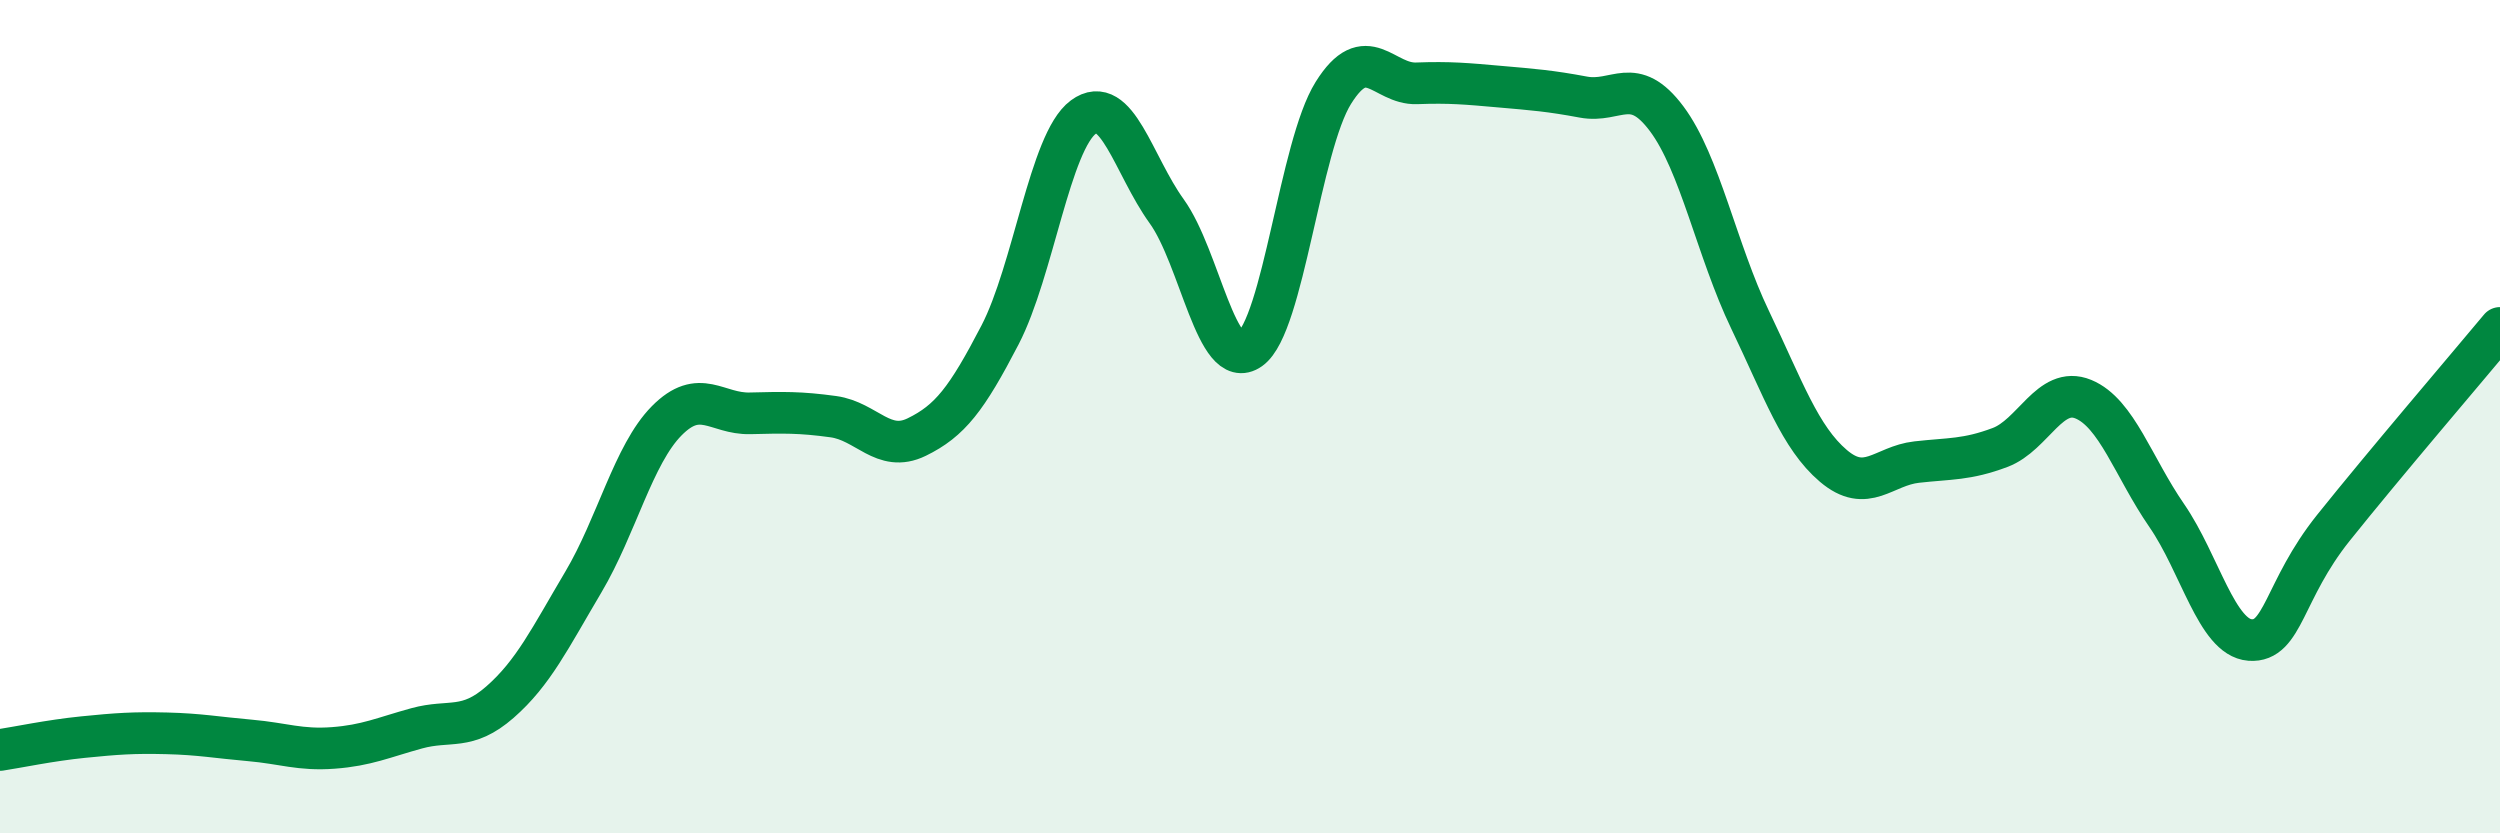 
    <svg width="60" height="20" viewBox="0 0 60 20" xmlns="http://www.w3.org/2000/svg">
      <path
        d="M 0,18 C 0.4,17.94 1.2,17.77 2,17.69 C 2.8,17.61 3.2,17.58 4,17.6 C 4.8,17.62 5.2,17.7 6,17.77 C 6.8,17.84 7.2,18.01 8,17.95 C 8.8,17.89 9.2,17.7 10,17.48 C 10.8,17.26 11.2,17.55 12,16.85 C 12.8,16.15 13.2,15.32 14,13.97 C 14.8,12.62 15.2,10.91 16,10.1 C 16.8,9.29 17.2,9.94 18,9.92 C 18.8,9.9 19.2,9.89 20,10 C 20.8,10.11 21.2,10.88 22,10.49 C 22.8,10.1 23.2,9.58 24,8.04 C 24.8,6.5 25.2,3.4 26,2.81 C 26.8,2.22 27.2,3.96 28,5.07 C 28.8,6.18 29.2,8.95 30,8.38 C 30.8,7.81 31.2,3.51 32,2.23 C 32.8,0.95 33.2,2.03 34,2 C 34.8,1.97 35.2,2.01 36,2.08 C 36.8,2.15 37.2,2.18 38,2.33 C 38.8,2.48 39.2,1.78 40,2.85 C 40.8,3.92 41.2,6 42,7.67 C 42.8,9.34 43.2,10.5 44,11.18 C 44.8,11.86 45.2,11.18 46,11.09 C 46.8,11 47.2,11.04 48,10.74 C 48.8,10.44 49.2,9.25 50,9.58 C 50.8,9.91 51.2,11.21 52,12.37 C 52.8,13.53 53.2,15.3 54,15.36 C 54.8,15.42 54.8,14.17 56,12.67 C 57.2,11.17 59.2,8.83 60,7.87L60 20L0 20Z"
        fill="#008740"
        opacity="0.1"
        stroke-linecap="round"
        stroke-linejoin="round"
      />
      <path
        d="M 0,18 C 0.4,17.94 1.2,17.77 2,17.69 C 2.8,17.61 3.2,17.58 4,17.6 C 4.8,17.62 5.2,17.7 6,17.77 C 6.8,17.84 7.2,18.01 8,17.95 C 8.8,17.89 9.2,17.7 10,17.48 C 10.8,17.26 11.2,17.55 12,16.85 C 12.8,16.15 13.2,15.32 14,13.97 C 14.8,12.62 15.2,10.91 16,10.1 C 16.8,9.29 17.2,9.94 18,9.92 C 18.8,9.9 19.2,9.89 20,10 C 20.8,10.11 21.2,10.88 22,10.49 C 22.8,10.1 23.2,9.58 24,8.04 C 24.8,6.5 25.2,3.4 26,2.81 C 26.8,2.22 27.2,3.96 28,5.07 C 28.8,6.18 29.2,8.95 30,8.38 C 30.8,7.81 31.2,3.51 32,2.23 C 32.8,0.95 33.2,2.03 34,2 C 34.8,1.97 35.2,2.01 36,2.08 C 36.8,2.15 37.2,2.18 38,2.33 C 38.8,2.48 39.2,1.78 40,2.85 C 40.8,3.92 41.2,6 42,7.67 C 42.8,9.34 43.2,10.5 44,11.18 C 44.8,11.86 45.2,11.18 46,11.09 C 46.8,11 47.2,11.04 48,10.74 C 48.8,10.44 49.2,9.25 50,9.58 C 50.8,9.91 51.2,11.21 52,12.37 C 52.8,13.53 53.2,15.3 54,15.36 C 54.8,15.42 54.8,14.17 56,12.67 C 57.2,11.17 59.2,8.83 60,7.87"
        stroke="#008740"
        stroke-width="1"
        fill="none"
        stroke-linecap="round"
        stroke-linejoin="round"
      />
    </svg>
  